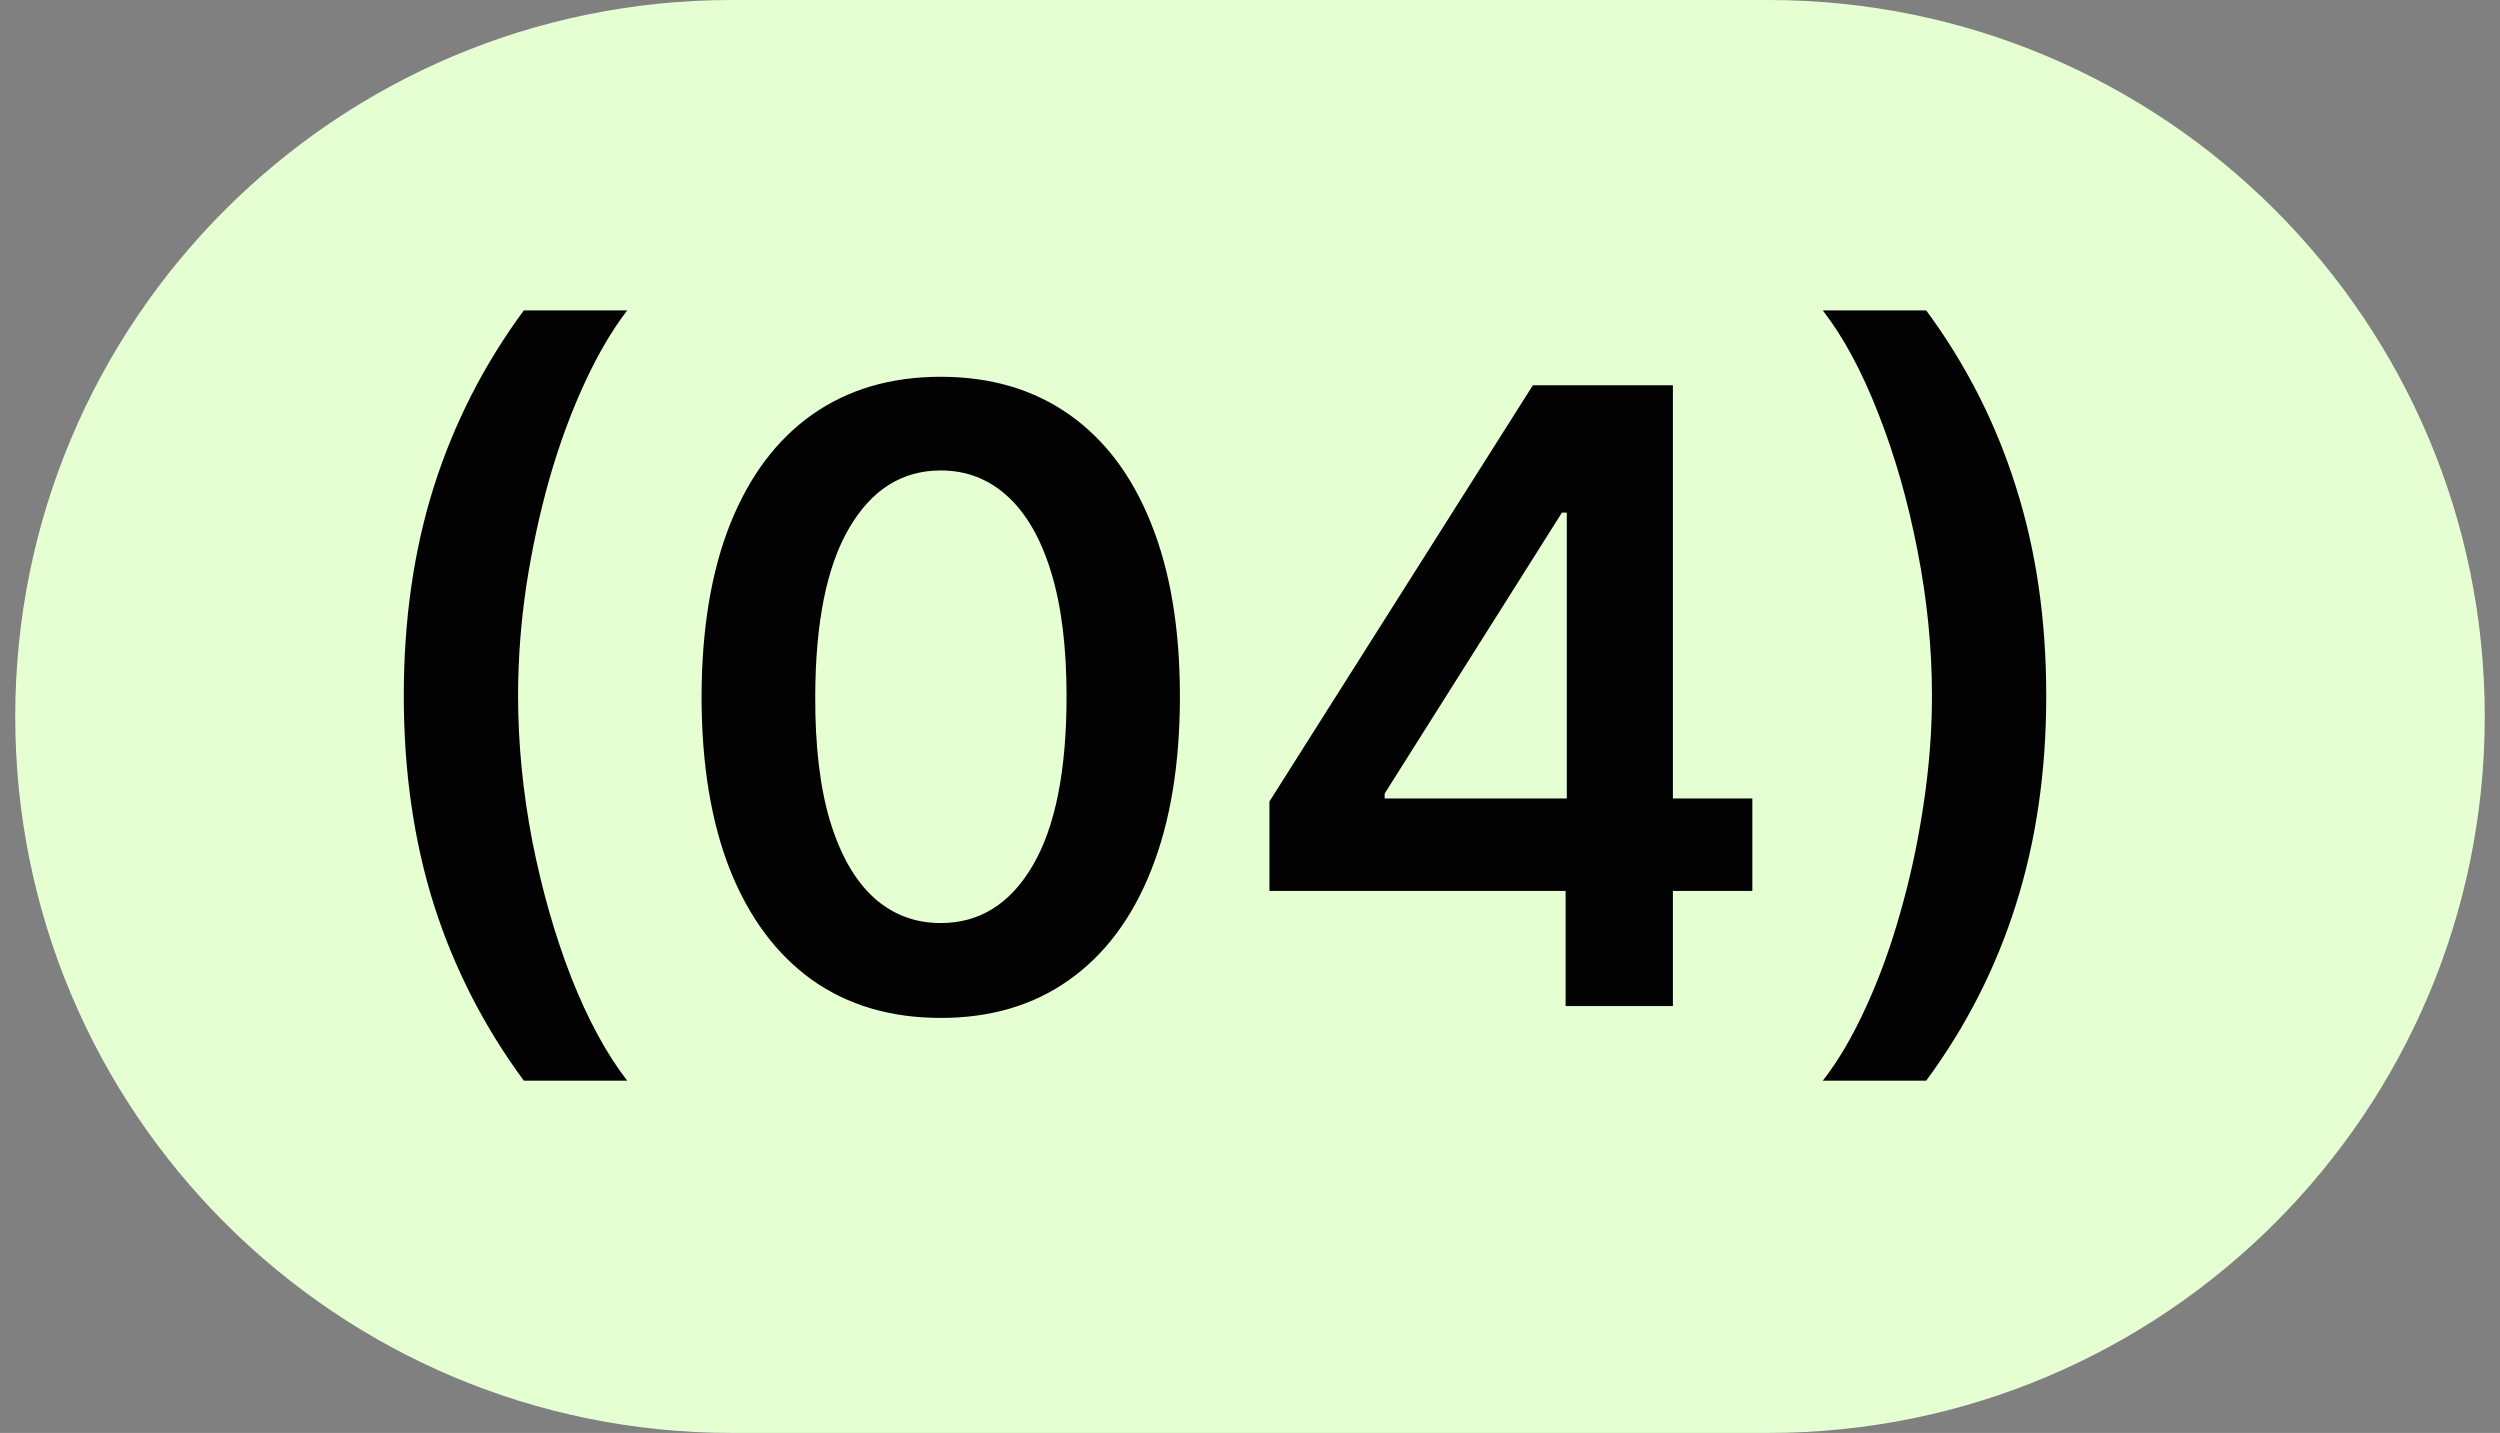 <?xml version="1.0" encoding="UTF-8"?> <svg xmlns="http://www.w3.org/2000/svg" width="82" height="47" viewBox="0 0 82 47" fill="none"><rect x="0" y="0" width="82" height="47" fill="#808080" stroke="none"/><g clip-path="url(#clip0_8208_93)"><path d="M58 0H24C11.021 0 0.5 10.521 0.5 23.5C0.5 36.479 11.021 47 24 47H58C70.979 47 81.5 36.479 81.5 23.5C81.5 10.521 70.979 0 58 0Z" fill="#E5FFD3"></path><path opacity="0.99" d="M13.244 22.819C13.244 20.333 13.572 18.049 14.229 15.968C14.892 13.88 15.876 11.951 17.182 10.181H20.572C20.069 10.837 19.598 11.642 19.16 12.597C18.723 13.545 18.342 14.585 18.017 15.719C17.699 16.846 17.447 18.016 17.261 19.229C17.082 20.442 16.993 21.639 16.993 22.819C16.993 24.39 17.149 25.98 17.46 27.591C17.778 29.202 18.206 30.697 18.743 32.076C19.287 33.448 19.896 34.571 20.572 35.446H17.182C15.876 33.676 14.892 31.751 14.229 29.669C13.572 27.581 13.244 25.298 13.244 22.819ZM30.856 33.388C29.219 33.388 27.814 32.974 26.64 32.145C25.474 31.31 24.575 30.107 23.946 28.536C23.323 26.958 23.011 25.059 23.011 22.838C23.018 20.618 23.332 18.729 23.956 17.171C24.585 15.606 25.483 14.413 26.65 13.591C27.823 12.769 29.226 12.358 30.856 12.358C32.487 12.358 33.889 12.769 35.062 13.591C36.235 14.413 37.134 15.606 37.757 17.171C38.386 18.735 38.701 20.624 38.701 22.838C38.701 25.066 38.386 26.968 37.757 28.546C37.134 30.117 36.235 31.317 35.062 32.145C33.895 32.974 32.493 33.388 30.856 33.388ZM30.856 30.276C32.129 30.276 33.133 29.649 33.869 28.397C34.611 27.137 34.983 25.284 34.983 22.838C34.983 21.221 34.814 19.862 34.475 18.762C34.137 17.661 33.66 16.833 33.044 16.276C32.427 15.712 31.698 15.431 30.856 15.431C29.59 15.431 28.589 16.06 27.853 17.32C27.117 18.573 26.746 20.412 26.74 22.838C26.733 24.462 26.895 25.828 27.227 26.935C27.565 28.042 28.042 28.877 28.659 29.441C29.275 29.997 30.008 30.276 30.856 30.276ZM41.637 29.222V26.289L50.278 12.637H52.724V16.813H51.232L45.416 26.03V26.189H57.477V29.222H41.637ZM51.352 33V28.327L51.391 27.015V12.637H54.871V33H51.352ZM67.117 22.819C67.117 25.298 66.785 27.581 66.122 29.669C65.466 31.751 64.485 33.676 63.179 35.446H59.788C60.299 34.79 60.769 33.988 61.2 33.04C61.638 32.092 62.016 31.051 62.334 29.918C62.659 28.784 62.91 27.611 63.09 26.398C63.275 25.185 63.368 23.992 63.368 22.819C63.368 21.247 63.209 19.657 62.891 18.046C62.579 16.435 62.151 14.94 61.608 13.561C61.071 12.183 60.465 11.056 59.788 10.181H63.179C64.485 11.951 65.466 13.88 66.122 15.968C66.785 18.049 67.117 20.333 67.117 22.819Z" fill="black"></path></g><defs><clipPath id="clip0_8208_93"><rect width="81" height="47" fill="white" transform="translate(0.5)"></rect></clipPath></defs></svg> 